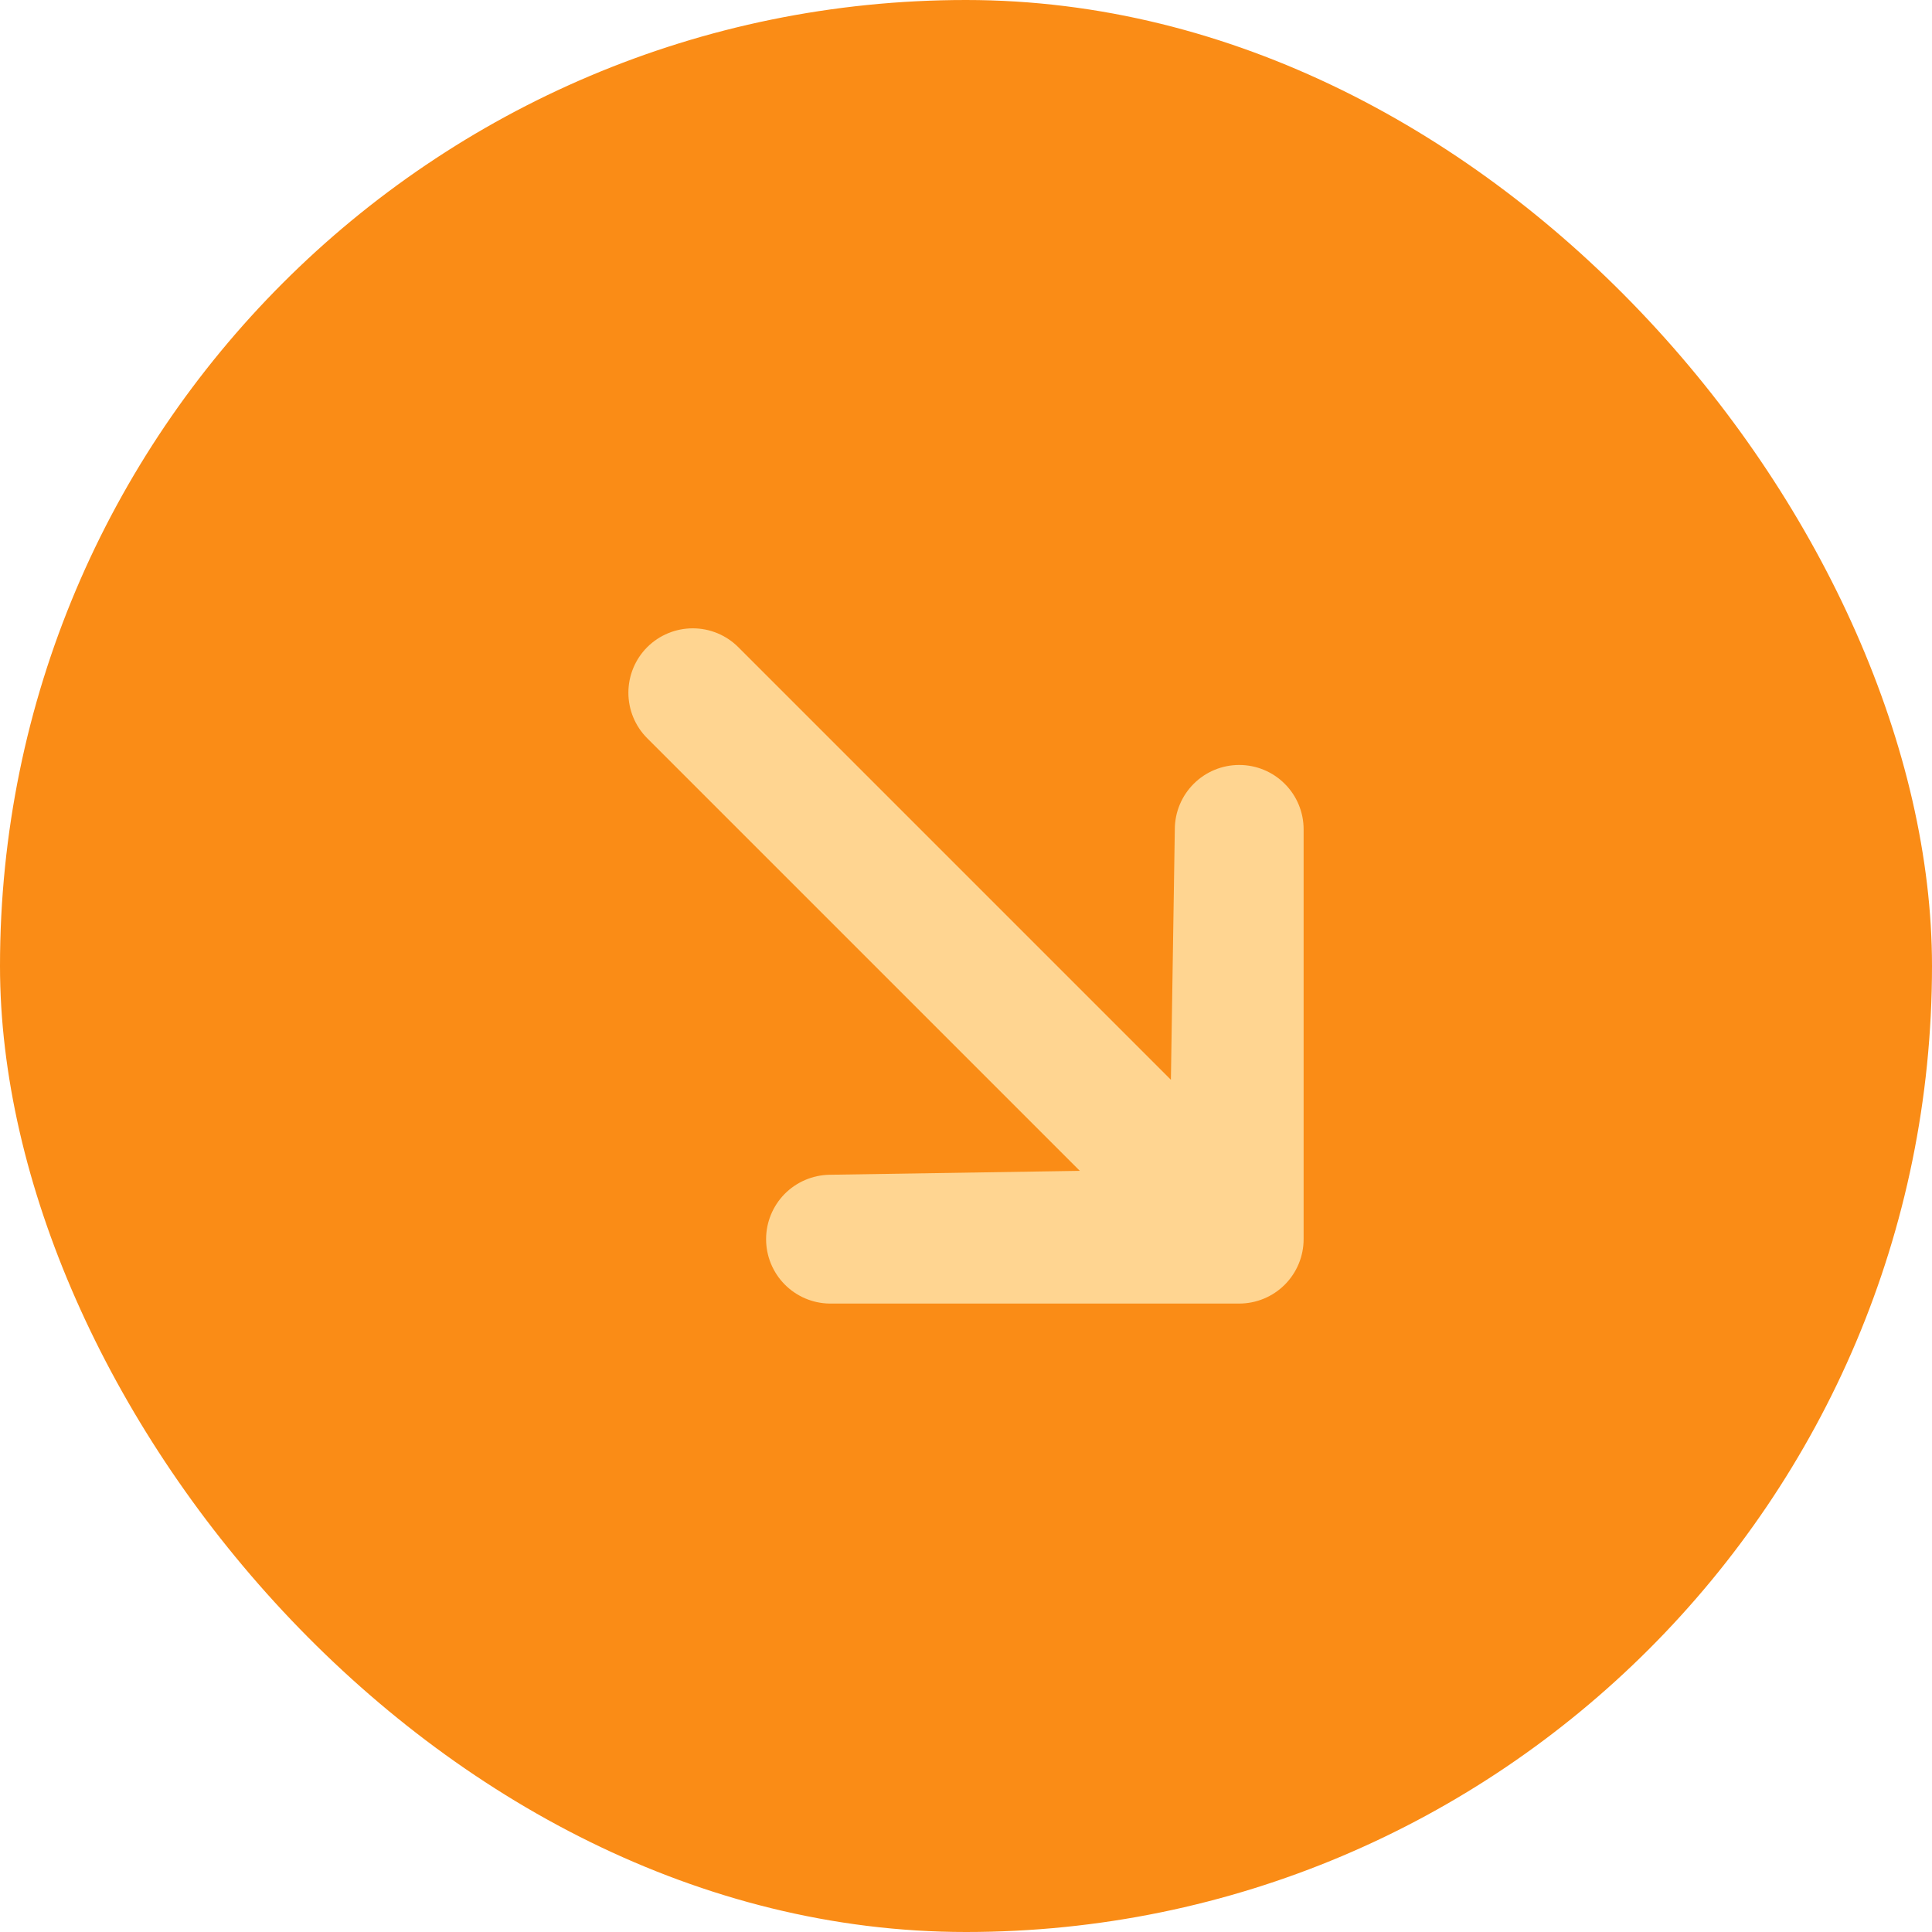 <svg width="36" height="36" viewBox="0 0 36 36" fill="none" xmlns="http://www.w3.org/2000/svg">
<rect width="36" height="36" rx="18" fill="#FA8C16"/>
<g clip-path="url(#clip0_647_7175)">
<path d="M23.091 14.254C23.409 14.254 23.715 14.38 23.939 14.605C24.165 14.83 24.291 15.135 24.291 15.453L24.291 23.09C24.291 23.408 24.165 23.713 23.939 23.939C23.715 24.163 23.409 24.29 23.091 24.29L15.454 24.29C15.14 24.285 14.84 24.156 14.619 23.931C14.399 23.707 14.275 23.405 14.275 23.09C14.275 22.776 14.399 22.474 14.619 22.249C14.84 22.025 15.14 21.896 15.454 21.89L20.121 21.817L12.06 13.756C11.835 13.531 11.709 13.226 11.709 12.908C11.709 12.59 11.835 12.284 12.06 12.059C12.285 11.834 12.591 11.708 12.909 11.708C13.227 11.708 13.532 11.834 13.757 12.059L21.818 20.12L21.891 15.453C21.891 15.135 22.018 14.83 22.243 14.605C22.468 14.38 22.773 14.254 23.091 14.254Z" fill="#FFD591"/>
</g>
<defs>
<clipPath id="clip0_647_7175">
<rect width="18" height="18" fill="white" transform="translate(18 5.271) rotate(45)"/>
</clipPath>
</defs>
</svg>
